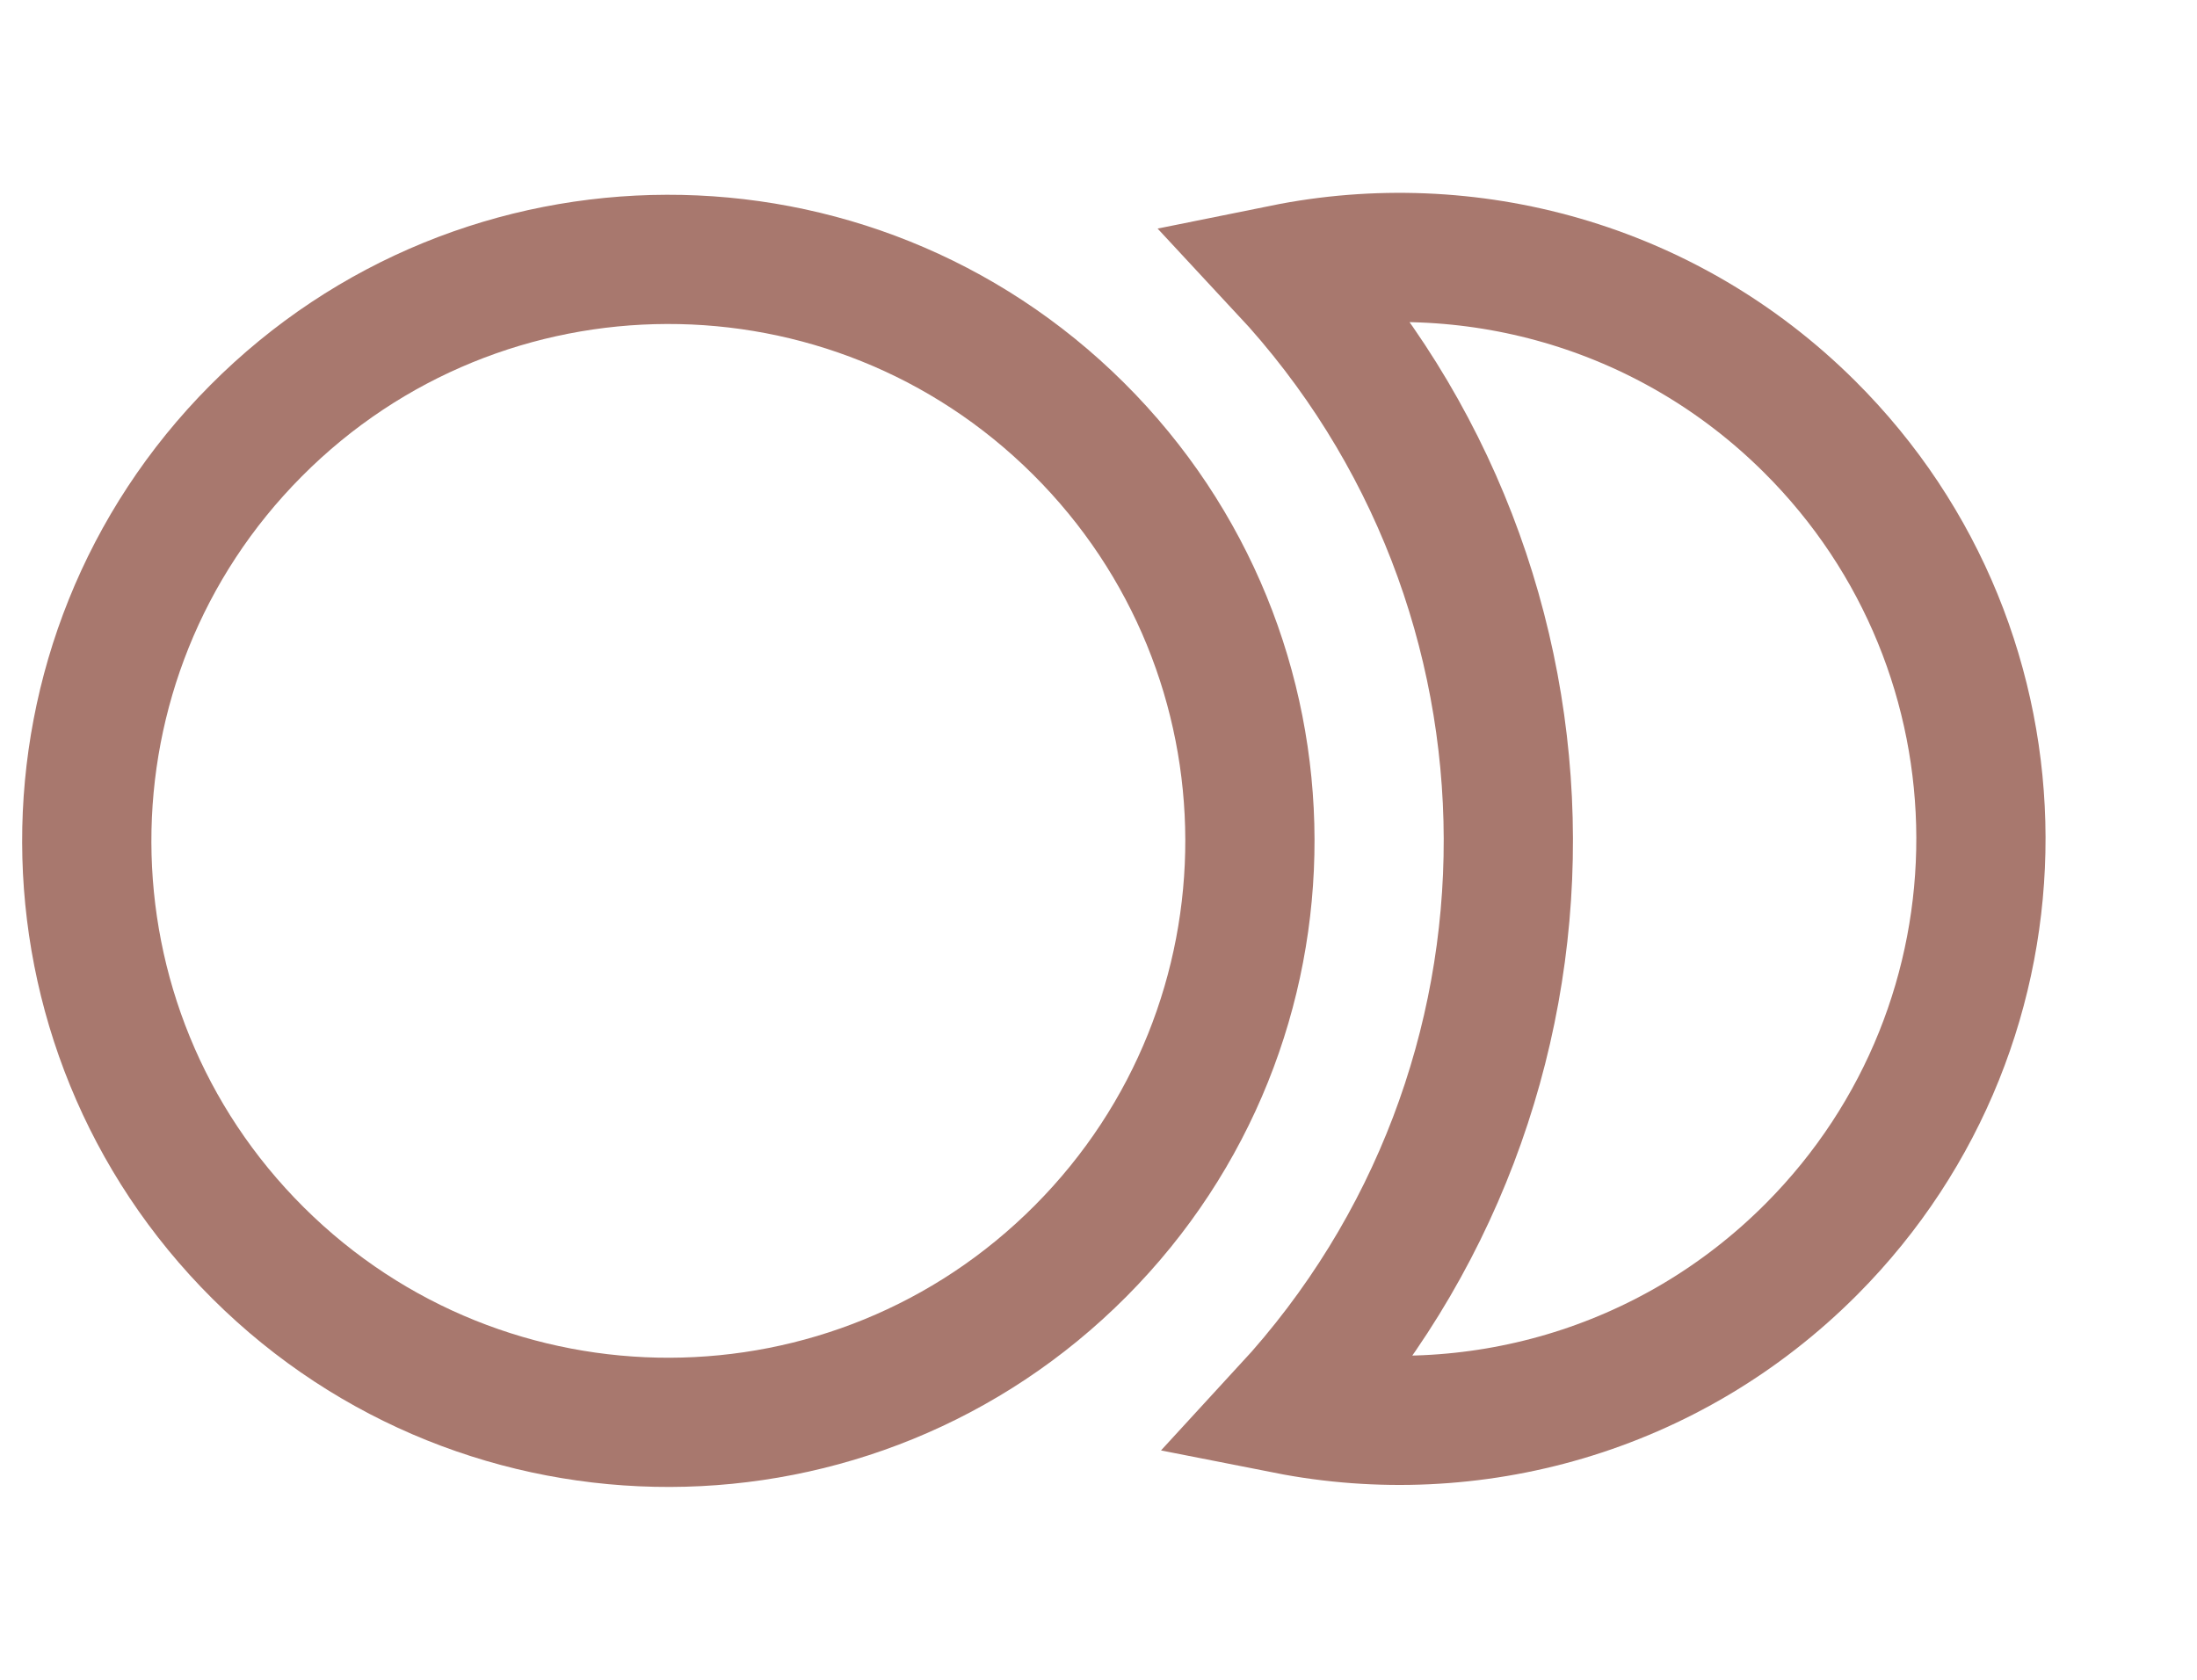 <svg width="17" height="13" viewBox="0 0 17 13" fill="none" xmlns="http://www.w3.org/2000/svg">
<g clip-path="url(#clip0_33_925)">
<path d="M9.932 2.082C12.242 4.563 12.252 8.413 9.956 10.907C11.382 11.188 12.917 10.773 14.019 9.665C15.771 7.903 15.764 5.054 14.001 3.301C12.894 2.2 11.356 1.794 9.932 2.082Z" stroke="#A8786E"/>
<path d="M8.362 9.681C10.115 7.919 10.107 5.069 8.345 3.317C6.583 1.564 3.733 1.572 1.981 3.334C0.228 5.096 0.236 7.946 1.998 9.698C3.76 11.451 6.61 11.443 8.362 9.681Z" stroke="#A8786E"/>
</g>
<defs>
<clipPath id="clip0_33_925">
<rect width="17" height="12" fill="white" transform="translate(0 0.5)"/>
</clipPath>
</defs>
</svg>
